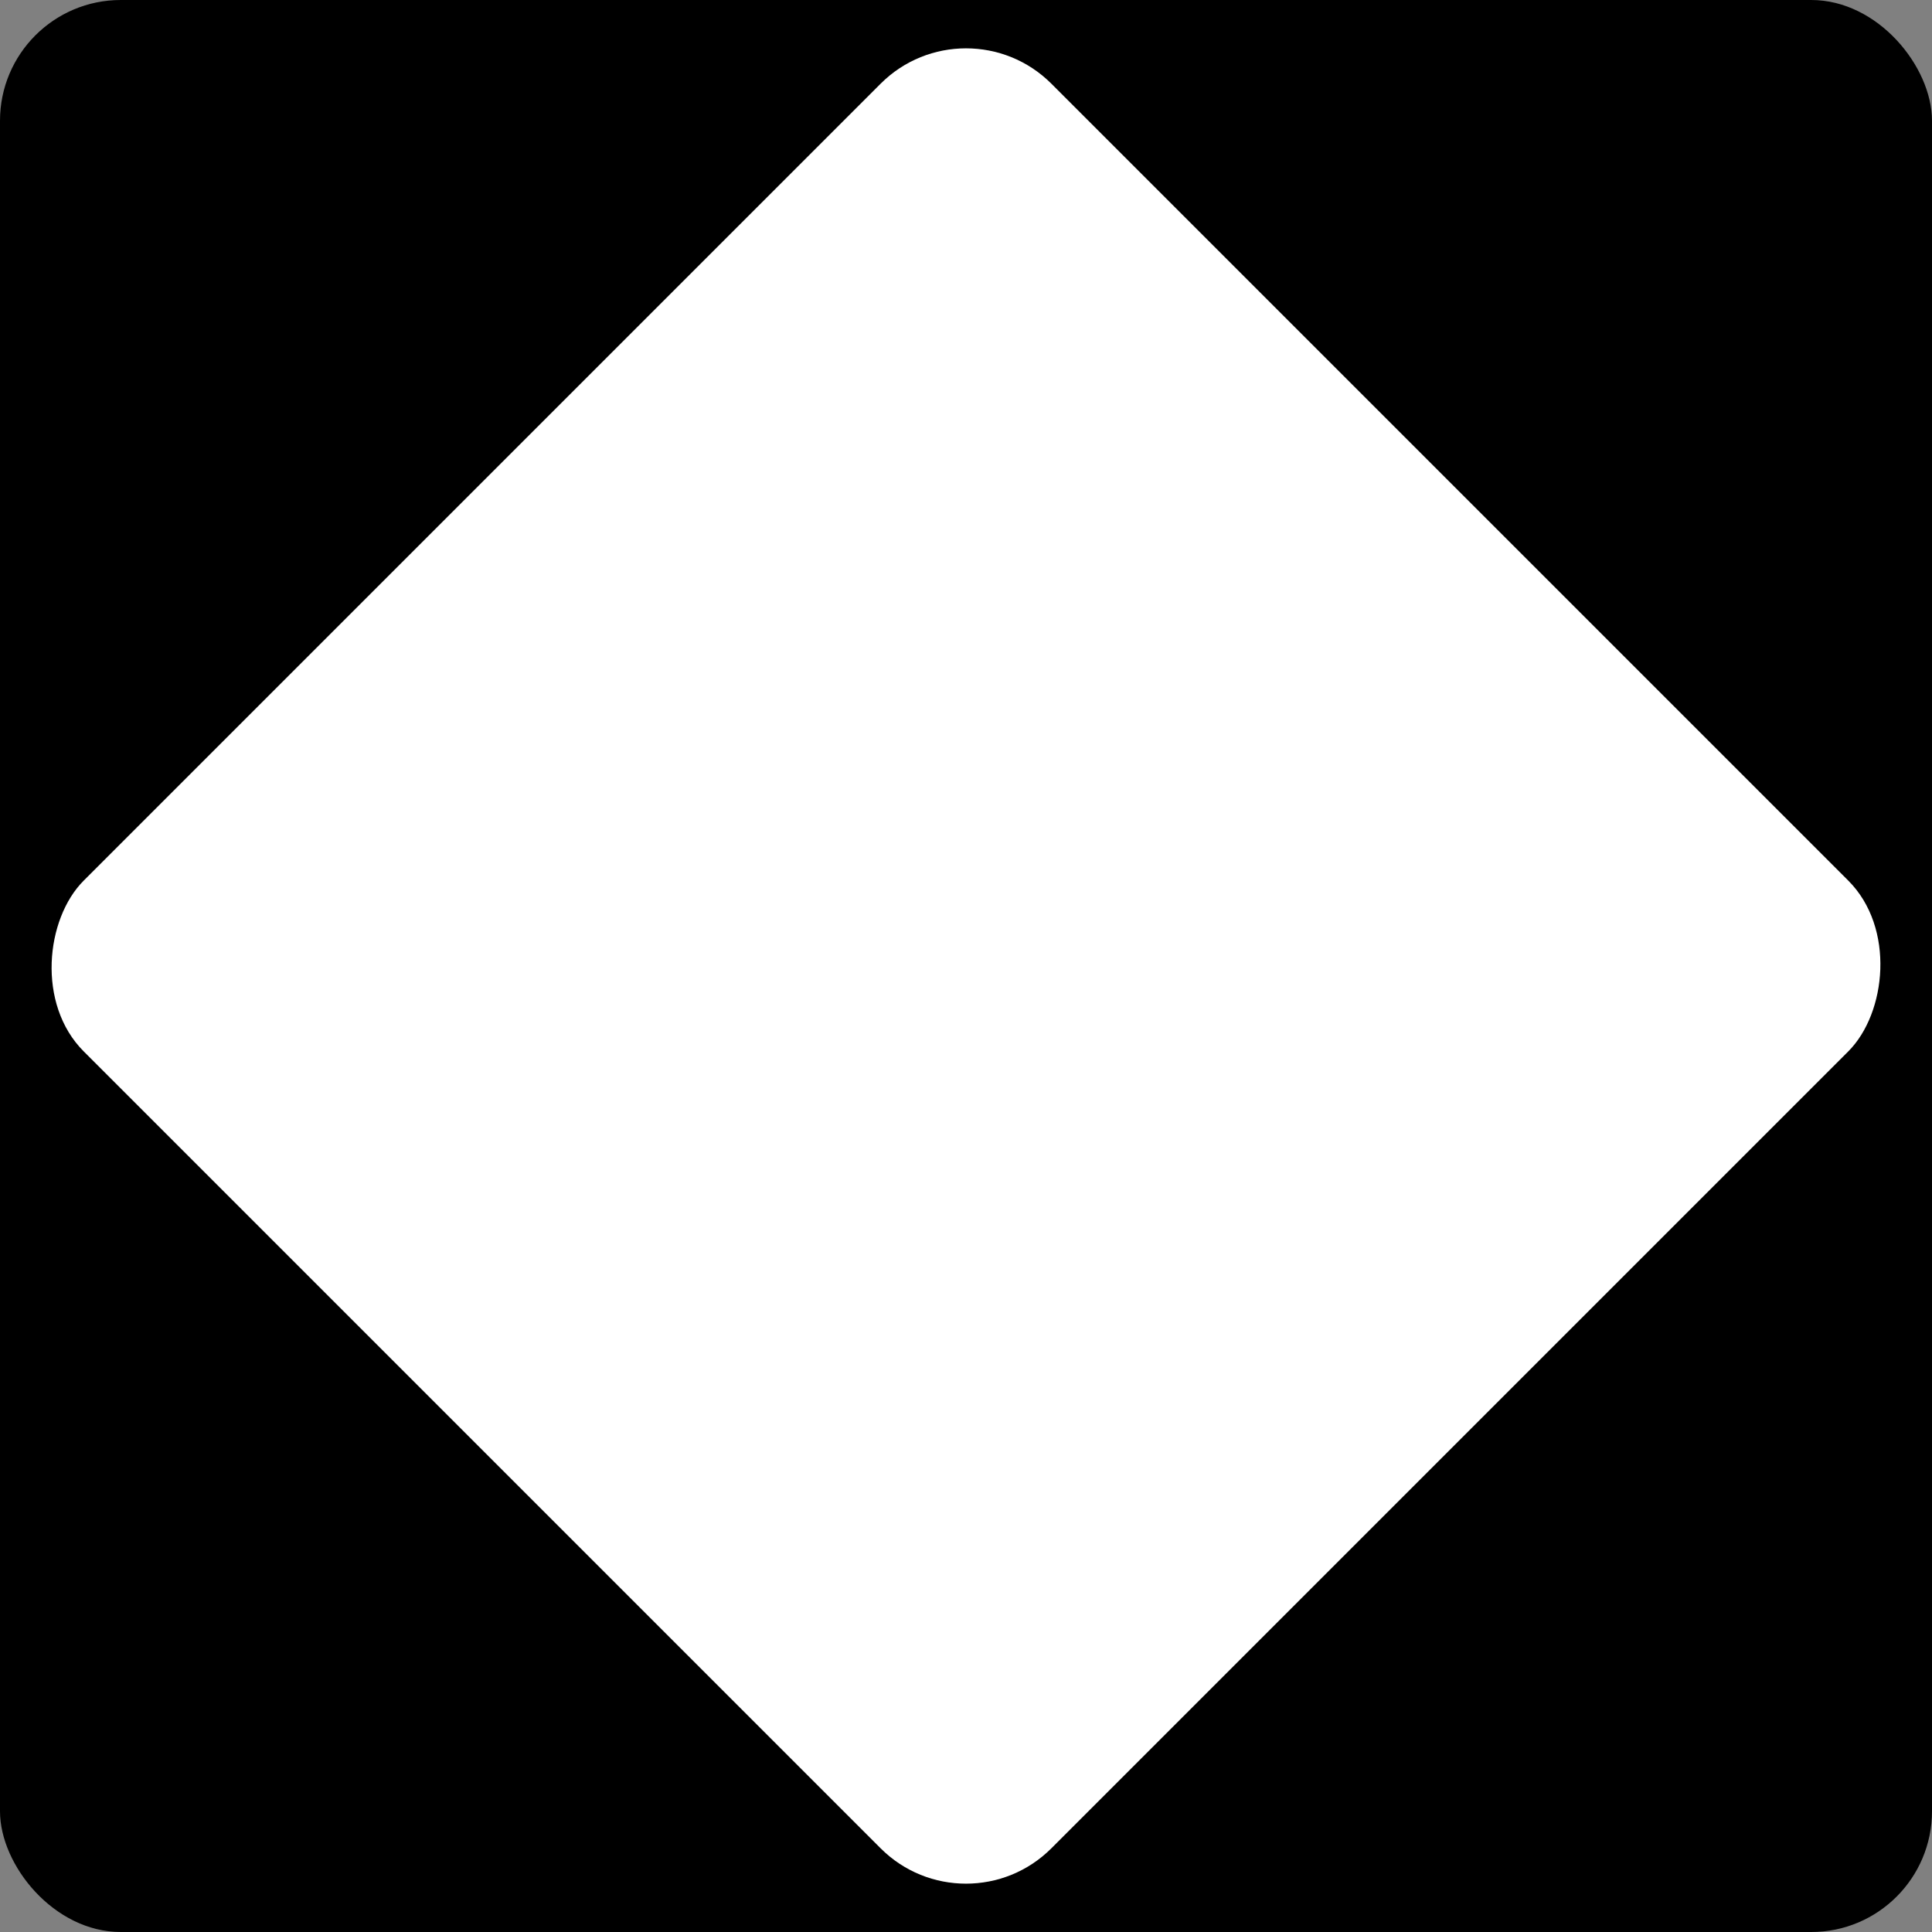 <?xml version="1.0" encoding="UTF-8"?>
<!DOCTYPE svg PUBLIC "-//W3C//DTD SVG 1.1//EN" "http://www.w3.org/Graphics/SVG/1.1/DTD/svg11.dtd">
<svg
	xmlns="http://www.w3.org/2000/svg"
	version="1.1"
	width="600"
	height="600">
<rect width="100%" height="100%" fill="#808080" stroke="none"/>
<rect
	width="600"
	height="600"
	rx="37.5"
	ry="37.5"
	style="fill:#000;fill-opacity:1;stroke:none"/>

<rect
	width="425"
	height="425"
	x="87.5"
	y="87.5"
	rx="37.5"
	ry="37.5"
	transform="rotate(45 300 300)"
	style="fill:#fff;stroke:none"/>	
</svg>
